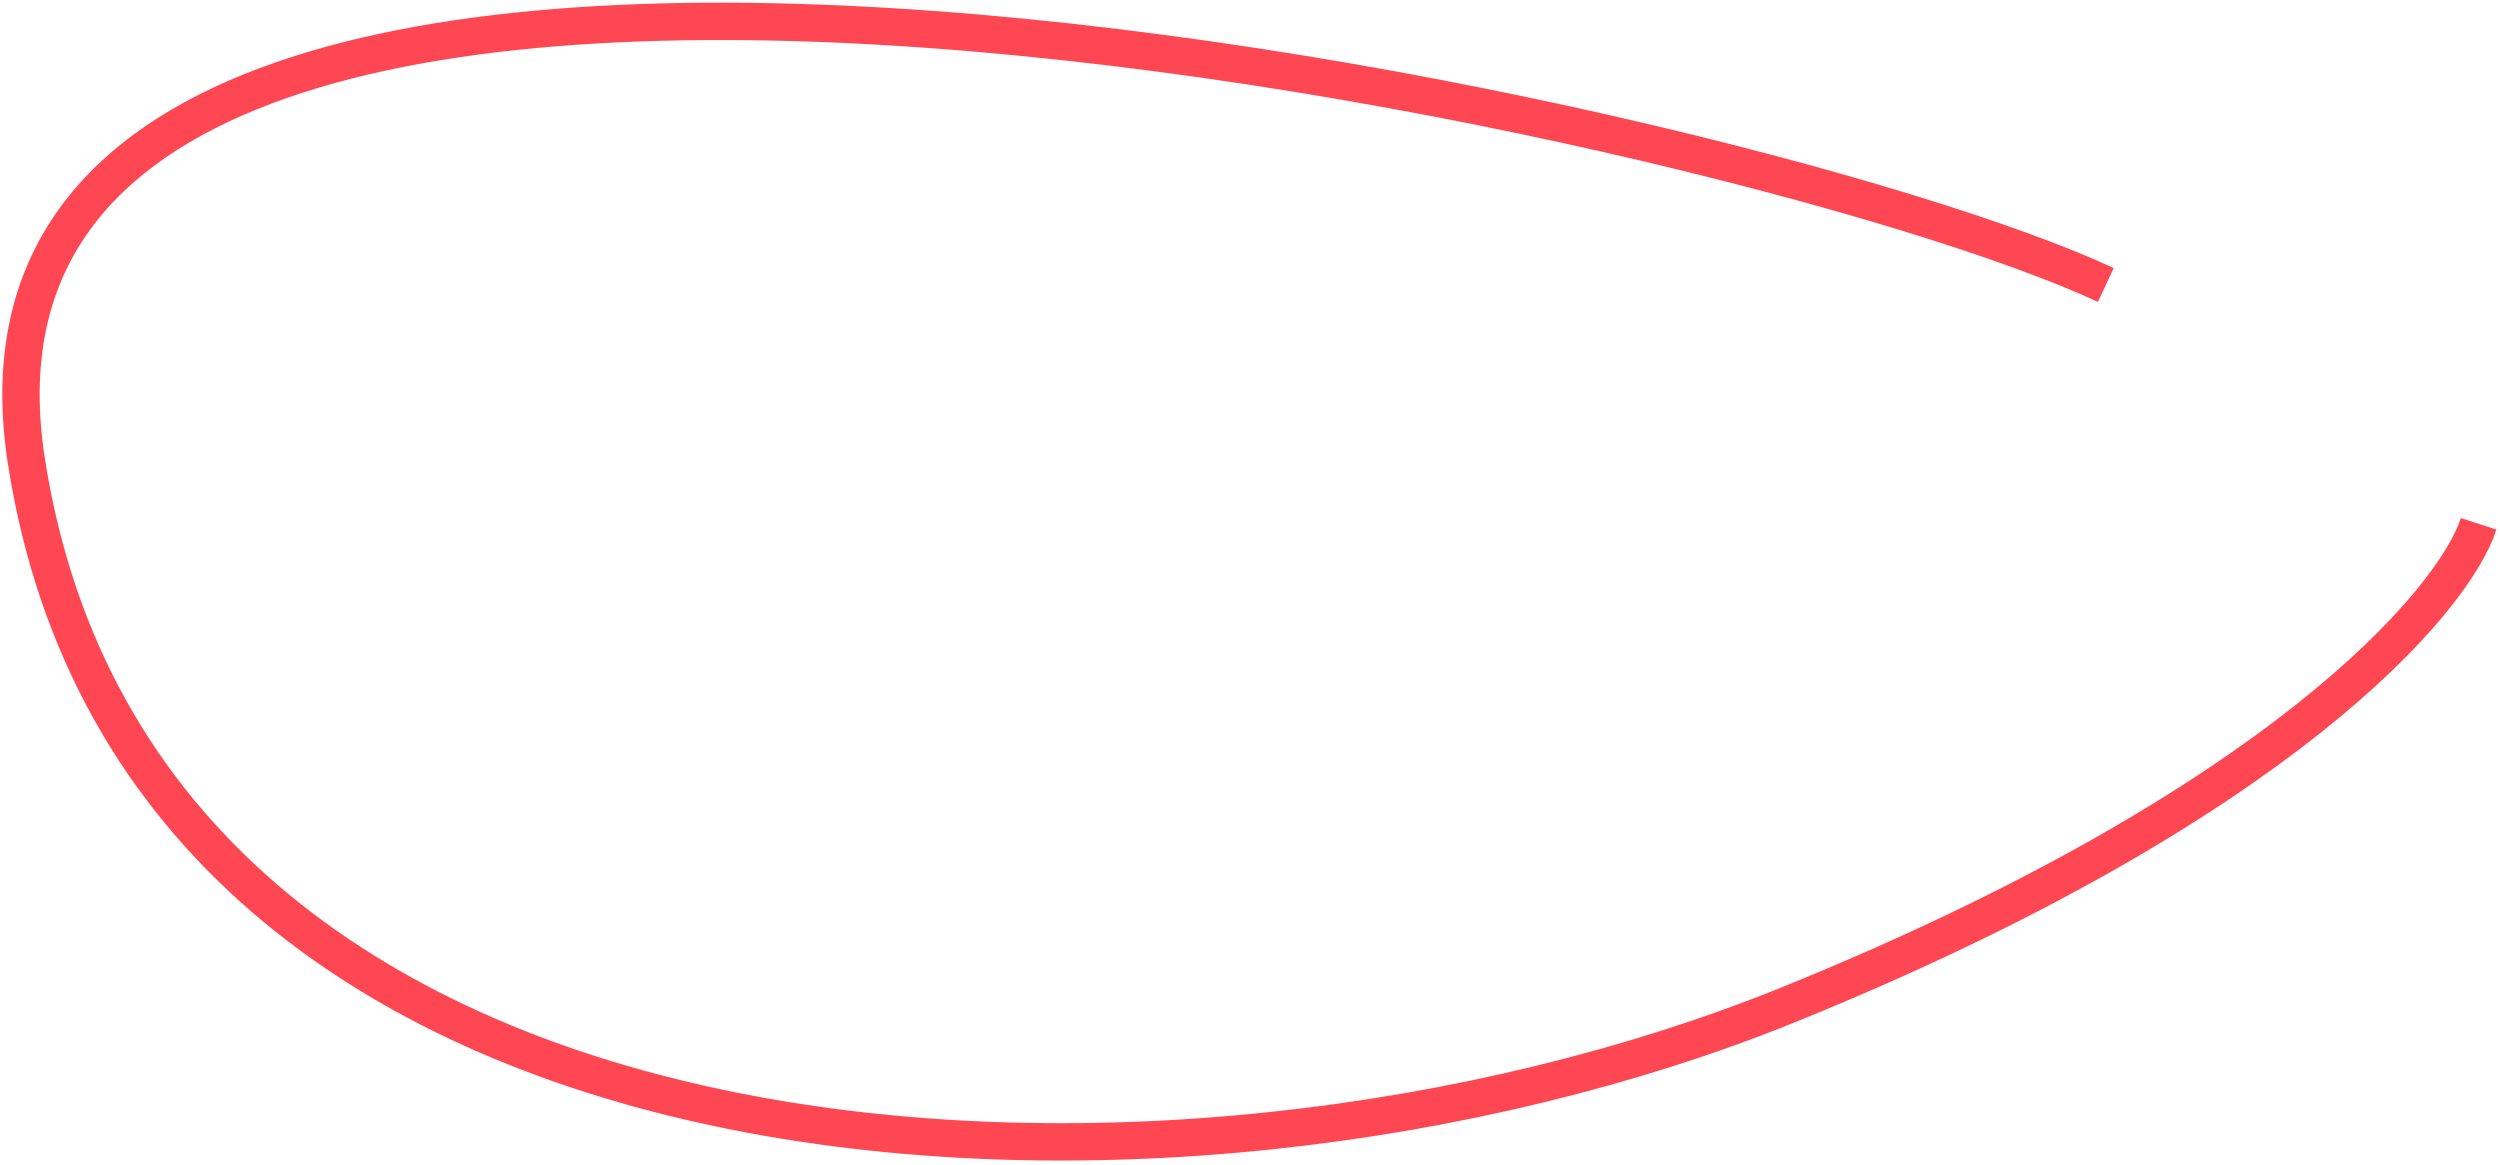 <svg width="234" height="109" viewBox="0 0 234 109" fill="none" xmlns="http://www.w3.org/2000/svg">
<path d="M197.106 26.674C162.531 10.564 -8.422 -27.244 2.462 43.112C13.347 113.468 109.709 117.413 167.334 94.07C213.433 75.397 229.654 56.262 232.001 49.029" stroke="#FF4753" stroke-width="3.496"/>
</svg>
